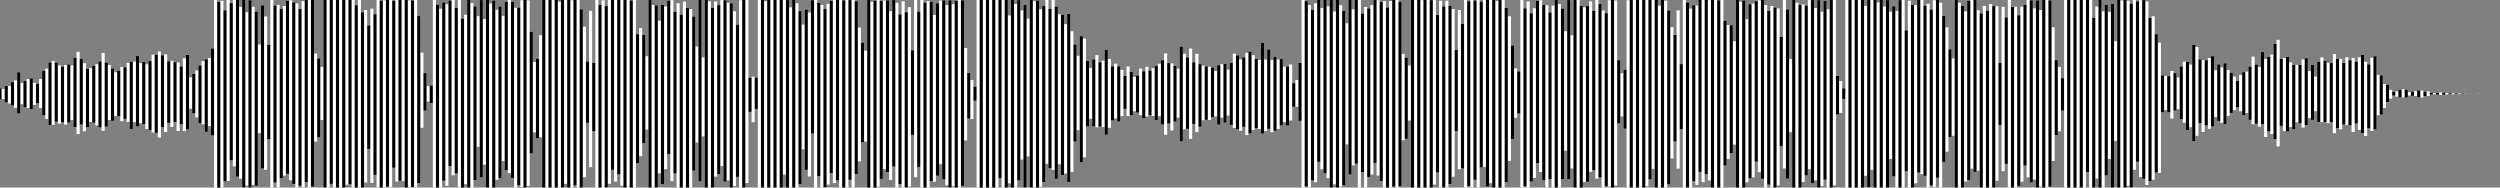 <svg xmlns="http://www.w3.org/2000/svg" width="800" height="60"><rect width="100%" height="100%" fill="#808080" stroke="none"/><path stroke="#fff" d="M0 28.248v3.58m1-3.376v3.213m1-4.121v5.236m1-5.259v5.585m1-6.815v7.416m1-7.976v8.797m1-11.407v13.213m1-9.779v6.795m1-7.409v8.422m1-9.078v9.257m1-9.483v9.893m1-8.436v7.021m1-6.725v6.259m1-7.792v9.317m1-11.925v14.217m1-14.908v16.102m1-18.111v20.057m1-20.526v20.457m1-19.927V38.97m1-18.066V39.57m1-18.207v17.765m1-18.334v19.103m1-19.284v18.646m1-18.353v17.472m1-19.943v22.249M25 16.6v26.3m1-24.077V39.88m1-19.654v21.78m1-20.062v18.745m1-18.865v17.212m1-18.002v18.239m1-18.722v19.585m1-20.507v21.137m1-23.836v24.975M34 20v20.544M35 20.8v17.602m1-16.516v16.766m1-15.527v13.978m1-14.494v14.577m1-15.759v17.365m1-17.3v16.56m1-17.966v18.963m1-19.371v21.586m1-21.556v19.38m1-21.14v22.506m1-20.253v19.24m1-19.61v19.911m1-19.171v20.741m1-21.746v22.079m1-24.149v24.916m1-24.907v24.986m1-26.012v27.533m1-26.329v22.99m1-23.313v24.906m1-22.696v19.714m1-19.836v21.189m1-20.759v19.165m1-19.052v21.935m1-20.652v18.488m1-21.115v23.294m1-24.374v23.835m1-16.667v10.068m1-11.162v12.654m1-13.747v15.023m1-16.615v18.483m1-19.886v20.192m1-20.776v23.224m1-23.577v21.723m1-24.852v27.831M69 .003v59.995m1-59.4v59.4M71 .249v59.75m1-56.703v54.751M73 .002v57.907M74 .994v50.319M75 .007v53.242M76 .002V56.54m1-54.363v55.012M78 .003v59.97m1-56.07v55.501M80 .059v59.938m1-57.822v56.988m1-55.462v55.753m1-45.217v28.366m1-40.89v52.216m1-48.666v49.066m1-39.988v30.21M87 .003v59.993m1-58.27v56.697m1-56.849v58.423m1-57.139V57.05m1-55.124v54.262M92 .277v55.365M93 .088v57.619M94 .76v58.102m1-57.767v58.902m1-57.095v56.572M97 .36v59.478M98 .005v58.251M99 .008v59.987m1-59.992v59.699m1-42.561V45.32m1-26.638v25.314m1-22.581v17.003m1-38.415v59.994m1-59.994v59.994m1-59.994v58.839m1-58.839v59.995m1-59.991v59.991m1-59.995v59.995m1-59.995v59.994m1-59.995v59.09m1-59.089v58.978m1-58.979V60m1-58.33v58.325m1-59.992v59.995m1-56.063v56.062m1-56.796v55.185m1-50.277v39.556m1-44.9v55.772m1-53.988v51.4m1-55.947v59.92M122 .16v59.837m1-59.9v59.899m1-59.988v59.746m1-59.737v59.906m1-59.692v53.451m1-53.679v58.095m1-58.096v57.884m1-57.882v57.934m1-57.936v59.996m1-59.885v59.773m1-59.788v59.741M133 .01v59.985m1-54.85V58.64m1-41.805v24.067m1-17.502v12.014m1-7.856v4.929m1-5.158v5.664m1-32.99v59.994m1-58.541v58.541m1-57.221v57.221m1-59.243v57.085m1-56.445v58.093m1-59.333v52.961m1-53.111v56.108m1-53.665v53.062m1-55.505v59.991m1-54.065v54.068m1-55.29v54.206m1-58.911v59.994m1-59.06v59.06m1-57.981v55.612m1-52.455v41.802m1-46.962v56.724m1-50.636v46.595m1-52.694v59.996m1-58.888v58.887m1-59.834v59.834m1-56.879v54.427m1-55.484v54.893m1-51.873v46.428m1-50.928v53.914m1-54.493v55.417m1-54.83v56.35m1-54.453v57.511m1-57.562v56.86m1-59.203v59.733m1-59.816v59.988m1-59.889v59.414m1-49.361v38.903m1-29.25V42.36m1-23.532V44.25m1-32.991v32.683m1-43.94v59.994m1-59.993v59.994m1-59.995v59.996m1-59.996v59.997m1-59.996v59.995M179 .51v59.488m1-59.996v59.993m1-59.991v58.821m1-58.823V60m1-59.929v59.913m1-59.98v59.293m1-59.29v59.991m1-57.039V59.99m1-51.429v48.163m1-37.061v19.64m1-35.861v50.06m1-33.351v21.83m1-41.966v59.981m1-58.474v58.474m1-59.904v59.906m1-58.051v57.984m1-59.929v58.817m1-58.818v54.364m1-54.358v58.104m1-58.1v55.815m1-55.818V59.41m1-59.408v59.996m1-59.996v59.997m1-59.841v59.84M203 .01v59.988m1-49.062v41.312m1-43.291v41.021m1-38.814v34.668m1-27.855v23.49m1-41.459v59.987m1-58.387v58.385m1-58.31v58.282m1-53.349v48.821m1-53.878v57.385m1-56.845v52.028m1-53.978v49.146m1-49.256v57.924m1-54.145v51.688m1-54.453v58.944m1-55.319v55.314M219 .53v59.468m1-57.413v57.41m1-57.115v57.118m1-54.713v49.321m1-39.767v30.756m1-45.584v58.017m1-39.71v25.328m1-43.644v59.99m1-59.619v59.623m1-57.514v57.512m1-59.536v56.045m1-54.85v54.059m1-55.71V53.17m1-53.105v58.077m1-57.241v56.834m1-56.703v58.967m1-56.4v55.964m1-51.665v48.698m1-56.534v59.934m1-59.992v59.992m1-59.991v58.58m1-33.752v10.965m1-11.29v14.59m1-14.265v10.034m1-34.865v59.991m1-59.991v59.996m1-59.609v59.609m1-59.996v59.995m1-59.995v59.996m1-59.991v59.989m1-59.994v59.996m1-59.994v59.992m1-59.99V55.89m1-55.878v59.986m1-57.647v57.646m1-59.994v59.995m1-59.019v59.018m1-56.444V58.91m1-51.069v39.946m1-44.749v51.318m1-50.353v52.459M260 .06v42.67m1-42.727v59.995m1-59.047v55.436m1-54.841V59.99m1-57.102v56.973m1-58.634v57.837m1-58.852v55.177m1-55.388v58.593m1-58.586v57.695m1-57.701v59.996M270 .1v59.898m1-59.994v59.995m1-59.984v57.512m1-57.521v59.99m1-59.61v55.302m1-46.882v42.827m1-37.971v31.906m1-29.377v29.108m1-45.297v59.997m1-59.433v59.43m1-59.775v59.777m1-59.997v59.74m1-59.484v56.978m1-57.094v53.958m1-54.001v54.971m1-51.517v54.005m1-57.533v53.265m1-52.394v59.103m1-55.409v54.305m1-58.46v59.559m1-56.082V59.98m1-57.676v57.439m1-43.679V43.15m1-43.144v56.668m1-52.937v49.678m1-53.41v59.986m1-59.21v59.215m1-59.608v59.588m1-59.433v57.441m1-53.169v53.32m1-57.092v55.186m1-56.063v52.348m1-52.423v57.325m1-55.777v57.618m1-59.174v59.879m1-58.614V59.63m1-59.311v59.676m1-59.993v59.991m1-59.912v59.407m1-44.104v29.56m1-21.584v14.609m1-12.345v12.458m1-10.405v4.559m1-32.227v59.988m1-59.994v59.994m1-59.994v59.994m1-59.995V60m1-59.998v59.9m1-59.9v59.996m1-59.996v59.996m1-59.995v57.031m1-57.031V60m1-59.998v59.989m1-55.034v53.691m1-58.646v59.996m1-58.737v58.737m1-59.986v57.71m1-54.373v47.722m1-49.519v58.444m1-54.042v44.093m1-50.044v59.995m1-59.605v59.56m1-59.81v59.851m1-57.025V59.78m1-57.969V58.22m1-58.217v52.444m1-49.632v51.019m1-53.831v54.39m1-52.31v55.133m1-52.633v48.015m1-47.899v51.349m1-48.332v47.848m1-51.082v53.742m1-48.207v44.989m1-40.788v31.091m1-27.455v23.819m1-30.095v40.368m1-39.606v37.993m1-30.858v21.004m1-18.76v16.28m1-18.987v21.432m1-22.79v23.067m1-20.789v20.607m1-21.112v21.234m1-24.71v27.167m1-24.247v22.056m1-19.689v17.307m1-18.17v17.534m1-16.698v17.697m1-16.572v14.821m1-12.853v10.525m1-13.565V37.12m1-14.095v13.882m1-12.283v11m1-11.45v11.851m1-14.098V36.85m1-14.037v14.984m1-16.423v15.892m1-14.717v14.325m1-15.05v15.305m1-16.072v17.336m1-18.001v16.789m1-17.923v20.601m1-22.77v26.05m1-22.969v19.364m1-19.265v21.494m1-20.692v17.865m1-16.95v15.672m1-22.747v30.33m1-28.049v24.171m1-22.988v22.867m1-25.712v28.934m1-24.534v19.735m1-22.45v25.066m1-21.755v20.04m1-19.542v17.43m1-17.237v17.108m1-16.96v17.052m1-16.853v15.884m1-14.747v14.566m1-16.435v19.055m1-19.332v17.07m1-17.218v18.849m1-17.015v14.745m1-16.894v19.895m1-22.811v23.793m1-23.273v23.655m1-22.325v22.825m1-23.499v22.247m1-23.7v26.354m1-26.765v26.229m1-25.059v23.97m1-22.746v22.111m1-21.785v22.097m1-27.582v29.035m1-23.7v22.909m1-26.146V41.24m1-22.057v23.124m1-24.151v23.706m1-22.806v22.217m1-22.391v21.271m1-18.818v17.733m1-17.818v18.926m1-19.57v17.951m1-11.954v7.564m1-8.567v8.571m1-14.037v18.55m1-38.675v59.989m1-59.62v59.327m1-58.078v58.37m1-56.902v54.658m1-56.711v57.281m1-58.32V51.8m1-49.226v51.59m1-54.161v55.454m1-53.429V57.02m1-57.017v59.994m1-56.322v55.302m1-58.973v59.994m1-58.363v58.089m1-56.236v55.858m1-51.882v38.725m1-46.178v55.831m1-52.851v49.925m1-52.91v52.377m1-52.356v59.97m1-55.683v50.799m1-52.901v57.786m1-57.285V56.61m1-54.961v54.207m1-55.825v52.095m1-52.07v56.127m1-55.541V57.99m1-57.615v59.621m1-57.609v57.61m1-59.665v59.631m1-59.96v59.75m1-59.749v59.991m1-59.37v58.996m1-42.384v27.601m1-26.405v25.971m1-23.442v17.605m1-38.566v59.998M453 0v59.987m1-59.984V60m1-59.951v59.949m1-59.996v59.987m1-59.987v59.995m1-59.966v59.957m1-59.983v59.042m1-54.288v50.439m1-54.967v59.768m1-57.985v57.959m1-59.758V59.99m1-58.164v57.077m1-56.017V56.55m1-40.557v25.986m1-38.773v50.932m1-46.527v46.318m1-53.92v59.989m1-59.627V59.56m1-59.556v59.994m1-59.847v57.393m1-57.542v59.994M474 .49v53.049m1-53.537v53.454m1-53.454v59.661m1-59.661v58.625m1-58.625v59.996m1-59.692v59.693m1-59.994v59.993m1-59.993v59.991m1-57.449v55.781m1-53.12v46.267m1-36.927v29.917m1-22.575V37.7m1-14.846v13.474m1-36.322v59.99m1-57.334v56.932m1-59.138v59.542m1-55.756v53.872m1-55.464v54.259m1-56.632V52.18m1-52.085v54.953m1-53.461v56.125m1-56.073v58.325m1-55.99v53.361m1-55.536v58.198m1-59.993v59.994m1-58.757v58.744m1-57.252v54.57m1-47.325v38.238m1-48.204v57.359m1-46.08v42.615m1-53.904v59.991m1-59.988v59.99m1-58.118V60m1-57.65v55.879m1-56.264v56.203m1-57.73v54.535m1-51.451v50.932m1-54.429V57.19m1-55.882v55.475m1-53.425v56.639m1-55.763v55.393m1-59.541v59.672m1-59.755v59.993m1-59.833v59.216m1-40.113v20.26m1-16.101v13.87m1-15.02v18.892m1-41.082v59.91M522 0v59.999m1-59.997v59.997M524 0v59.992m1-59.987v59.993m1-59.993v59.992m1-59.994v59.651m1-59.652v57.404m1-57.403v54.043m1-54.043v59.994m1-58.193V59.98m1-59.975v59.99m1-59.793V59.99m1-56.632v55.653m1-50.328v42.02m1-39.503v34.096m1-41.987v50.648m1-33.432v20.808m1-41.331v59.994M540 .78v59.195m1-57.229v57.25m1-58.327v56.344m1-56.249v57.421m1-59.181v54.995m1-54.998v58.276m1-58.275v55.784m1-55.739v57.695m1-57.74v59.996m1-59.996v59.996m1-59.91v59.909m1-59.991v59.991m1-53.381v46.371m1-44.966V50.91m1-42.852v40.921m1-35.746v33.031m1-46.261v59.995M557 .55v59.447m1-59.848v59.847m1-53.861V58.35m1-57.013v55.704m1-55.865v55.57M562 .37v51.383m1-51.678v55.046m1-55.116v57.202m1-55.611v58.401m1-56.499v55.601m1-57.181v58.079m1-57.605v57.604m1-57.306v56.629m1-47.524v35.038m1-46.821v53.889m1-50.891v54.161m1-38.293v23.406m1-42.282v59.995m1-59.139v59.14m1-58.44V59.99m1-58.56v56.814m1-56.501v54.411m1-56.137v54.122m1-54.117v58.604m1-56.014v55.092m1-57.655v59.949m1-56.235V59.55m1-59.256v57.215m1-54.569v57.058m1-59.995v59.993m1-59.992v59.282m1-34.986v12.331m1-10.707v10.199m1-7.857v3.399m1-31.662V60m1-60v60m1-59.998V60m1-59.997v59.994m1-59.992v59.993m1-59.996v59.996m1-58.112v54.363m1-56.245v59.874m1-59.874v54.36m1-54.356v59.988M601 .81v59.188m1-59.996v59.993m1-57.911v57.914m1-59.984v59.984m1-56.234v47.115m1-48.864v54.428m1-52.963v56.505m1-59.971v59.973m1-59.985v59.995m1-50.268v45.096m1-54.618V59.97m1-58.402v58.43m1-58.405V58.67m1-58.667v55.244m1-55.245v55.73m1-53.892v54.445m1-55.105v58.816m1-56.97v56.322m1-59.289v59.754m1-59.809v56.865m1-56.012v59.139m1-54.871v46.686m1-43.053v39.795m1-32.783v28.046m1-25.12v24.75m1-43.44v59.99m1-59.113v59.114m1-58.16v58.161m1-56.365v54.43m1-57.819v57.368m1-57.609v53.939m1-53.94v55.012m1-51.741v51.354m1-50.353v55.723m1-58.106v58.104m1-56.524v56.527m1-58.688v58.687m1-58.036v58.037m1-58.015v55.863m1-37.691v19.871m1-37.839v52.599m1-49.22v46.873m1-52.431v59.986m1-57.753v57.754m1-57.845v57.845m1-55.115v54.656m1-57.391v56.01m1-56.631V52.99m1-52.983v56.74m1-56.654v58.324m1-55.76v54.797m1-57.356v59.9m1-56.789v56.488m1-59.688v59.99m1-59.995v59.992m1-59.892v59.628m1-51.057v42.814m1-32.256v23.973m1-21.793v20.612m1-17.018v10.4M661 0v59.999m1-59.997v59.996m1-59.994v59.995m1-59.998v59.998m1-59.99v59.984m1-59.991v59.996m1-59.996v59.982m1-59.982v55.015m1-55.014v59.995m1-54.307v54.293m1-57.929V57.14m1-57.135v59.991m1-56.383v56.385m1-58.43v54.589m1-52.336v47.063m1-49.683V59.99m1-46.814v31.895m1-45.065v59.992m1-59.857v59.856m1-59.996v59.998m1-59.808V59.48m1-58.329v58.767m1-59.916v54.33m1-53.896v51.317m1-51.72v56.621m1-56.639v57.193m1-56.759v58.745m1-53.418v52.167m1-52.736v52.312m1-46.585v44.287m1-41.574v41.688m1-31.238v11.841m1-11.646v10.937m1-10.865v11.585m1-13.235v15.207m1-14.507v11.985m1-10.617v10.147m1-13.688v16.926m1-18.434v19.536m1-19.476v21.851m1-20.966v20.028m1-26.345v30.796m1-30.121v28.407m1-24.431v20.405m1-20.223v23.01m1-22.936v20.879m1-21.6v22.672m1-23.232v22.477m1-18.013v15.025m1-16.869v18.079m1-17.113v17.723m1-19.065v19.444m1-17.256V37.08m1-13.808v12.869m1-11.646v10.752m1-9.391v8.496m1-10.387v11.647m1-12.535v13.801m1-13.945v13.212m1-14.842V38.35m1-20.245v21.653m1-19.102v18.938m1-18.157v19.117m1-23.897v23.065m1-20.818v24.913m1-25.648V42.06m1-24.589v25.418m1-28.88v30.522m1-31.795v34.11m1-27.999v21.44m1-21.73v23.388m1-23.724v23.88m1-22.16v20.67m1-19.826v20.583m1-20.611v18.39m1-18.387v18.674m1-20.421v21.815m1-22.213v21.409m1-17.274v15.063m1-17.08v17.629m1-13.857v11.08m1-15.843v19.273m1-20.652v20.724m1-19.607v19.571m1-18.96v19.367m1-19.278v18.967m1-21.863v25.347m1-23.756v22.136m1-22.187v22.551m1-21.221v19.719m1-21.553v21.729m1-20.758v20.822m1-21.557V42.26m1-22.476v19.718m1-21.157V41.58m1-24.04v25.001m1-22.788v23.76m1-22.92v20.488m1-22.616v23.451m1-23.926v23.446m1-17.487v12.92m1-12.763v12.621m1-9.84v7.655m1-7.425v5.532m1-3.909v2.822m1-2.193v1.234m1-1.361v1.664m1-2.188v2.476m1-2.625v2.598m1-2.472v2.523m1-1.733v1.079m1-1.256v1.377m1-1.534v1.575m1-1.767v2.196M775 29v2.198m1-1.886v1.423m1-1.459v1.454m1-1.033v.586m1-.494v.389m1-.51v.652m1-.723v.755m1-.691v.624m1-.537v.484m1-.391v.322m1-.289v.289m1-.273v.213m1-.197v.189m1-.175v.16m1-.102v.041m1-.037v.036m1-.029v.024m1-.031v.033m1-.033v.034m1-.033v.032m1-.028v.028m1-.024v.017m1-.017v.016m1-.015v.015m1-.015v.015"/><path stroke="rgba(0, 0, 0, 1)" d="M0 28.248v3.58m2-4.284v5.236m2-6.489v7.416m2-10.586v13.213m2-10.393v8.422m2-9.304v9.893m2-8.14v6.259m2-10.4v14.217m2-16.917v20.057m2-19.996V38.97m2-17.607v17.765m2-18.515v18.646m2-20.824v22.249m2-21.861V39.88m2-17.936v18.745m2-19.655v18.239m2-19.644v21.137M34 20v20.544m2-18.658v16.766m2-16.043v14.577m2-15.694v16.56m2-18.374v21.586m2-23.316v22.506m2-20.623v19.911m2-20.176v22.079m2-24.14v24.986m2-24.808v22.99m2-21.103v19.714m2-19.406v19.165m2-17.769v18.488m2-22.195v23.835m2-17.761v12.654m2-15.339v18.483m2-20.47v23.224m2-26.706v27.831m2-42.72v59.4m2-56.702v54.751M74 .994v50.319M76 .002V56.54M78 .003v59.97M80 .059v59.938m2-56.296v55.753m2-57.741v52.216m2-39.588v30.21m2-42.825v56.697m2-55.565V57.05M92 .277v55.365M94 .76v58.102m2-55.96v56.572M98 .005v58.251m2-58.253v59.699m2-41.02v25.314m2-43.993v59.994m2-59.994v58.839m2-58.835v59.991m2-59.995v59.994m2-59.994v58.978m2-57.311v58.325m2-56.06v56.062m2-51.888v39.556m2-43.116v51.4M122 .16v59.837m2-59.989v59.746m2-59.523v53.451m2-53.68v57.884m2-57.884v59.996m2-59.9v59.741m2-54.694V58.64m2-35.24v12.014m2-8.085v5.664m2-31.537v58.541m2-59.243v57.085m2-57.685v52.961m2-50.668v53.062m2-49.579v54.068m2-59.995v59.994m2-57.981v55.612m2-57.615v56.724m2-56.735v59.996m2-59.835v59.834m2-57.936v54.893m2-56.373v53.914m2-53.906v56.35m2-54.504v56.86m2-59.286v59.988m2-49.836v38.903m2-30.236V44.25m2-44.248v59.994m2-59.994v59.996m2-59.995v59.995m2-59.996v59.993m2-59.993V60m2-59.996v59.293m2-56.338V59.99m2-40.327v19.64m2-19.152v21.83m2-40.459v58.474m2-58.049v57.984m2-59.93v54.364m2-54.354v55.815m2-55.824v59.996m2-59.84v59.84m2-49.062v41.312m2-41.084v34.668m2-45.824v59.987m2-58.312v58.282m2-58.406v57.385m2-58.795v49.146m2-45.477v51.688m2-50.828v55.314m2-57.407v57.41m2-54.71v49.321m2-54.595v58.017m2-58.026v59.99m2-57.51v57.512m2-58.341v54.059m2-55.647v58.077m2-57.11v58.967m2-52.101v48.698m2-56.592v59.992m2-35.163v10.965m2-10.965v10.034m2-34.865v59.996m2-59.996v59.995m2-59.99v59.989m2-59.992v59.992m2-59.984v59.986m2-59.995v59.995m2-56.445V58.91m2-55.872v51.318M260 .06v42.67m2-41.779v55.436m2-53.499v56.973m2-59.649v55.177m2-55.381v57.695M270 .1v59.898m2-59.983v57.512m2-57.141v55.302m2-42.026v31.906m2-45.566v59.997m2-59.778v59.777m2-59.741v56.978m2-57.137v54.971m2-55.045v53.265m2-48.7v54.305m2-54.983V59.98m2-43.916V43.15m2-39.413v49.678m2-52.634v59.215m2-59.453v57.441m2-56.941v55.186m2-56.138v57.325m2-57.333v59.879m2-59.643v59.676m2-59.914v59.407m2-36.128v14.609m2-10.292v4.559m2-32.233v59.994m2-59.995V60m2-59.998v59.996m2-59.995v57.031m2-57.032v59.989m2-59.989v59.996m2-59.986v57.71m2-56.17v58.444m2-59.993v59.995m2-59.855v59.851m2-58.183V58.22m2-55.405v51.019m2-51.751v55.133m2-52.517v51.349m2-51.566v53.742m2-44.006v31.091m2-33.731v40.368m2-32.471v21.004m2-21.467v21.432m2-20.512v20.607m2-24.588v27.167m2-21.88v17.307m2-17.334v17.697m2-14.604v10.525m2-11.804v13.882m2-12.733v11.851m2-13.212v14.984m2-15.248v14.325m2-15.817v17.336m2-19.135v20.601m2-19.689v19.364m2-18.463v17.865m2-24.025v30.33m2-26.866v22.867m2-21.312v19.735m2-19.139v20.04m2-19.349v17.108m2-16.761v15.884m2-16.616v19.055m2-19.48v18.849m2-19.164v19.895m2-22.291v23.655m2-22.999v22.247m2-24.111v26.229m2-23.835v22.111m2-27.27v29.035m2-26.937V41.24m2-23.084v23.706m2-22.98v21.271m2-18.903v18.926m2-13.573v7.564m2-14.033v18.55m2-38.306v59.327m2-56.61v54.658m2-57.75V51.8m2-51.797v55.454m2-55.454v59.994m2-59.993v59.994m2-56.51v55.858m2-59.335v55.831m2-55.836v52.377m2-48.069v50.799m2-52.4V56.61m2-56.579v52.095m2-51.484V57.99m2-55.603v57.61m2-59.994v59.75m2-59.128v58.996m2-41.188v25.971m2-44.403v59.998m2-59.996V60m2-59.998v59.987m2-59.958v59.957m2-55.229v50.439m2-53.184v57.959m2-58.147v57.077m2-42.91v25.986m2-34.368v46.318m2-53.558V59.56m2-59.409v57.393M474 .49v53.049m2-53.537v59.661m2-59.661v59.996m2-59.993v59.993m2-57.451v55.781m2-43.78v29.917m2-21.611v13.474m2-33.666v56.932m2-55.352v53.872m2-57.837V52.18m2-50.593v56.125m2-53.738v53.361m2-57.331v59.994m2-57.265v54.57m2-57.291v57.359m2-57.369v59.991m2-58.116V60m2-58.035v56.203m2-54.646v50.932m2-53.146v55.475m2-52.549v55.393m2-59.624v59.993m2-40.73v20.26m2-17.251v18.892M522 0v59.999M524 0v59.992m2-59.987v59.992m2-59.995v57.404m2-57.403v59.994m2-59.992v59.99m2-56.637v55.653m2-47.811v34.096m2-24.771v20.808M540 .78v59.195m2-58.306v56.344m2-58.009v54.995m2-54.997v55.784m2-55.784v59.996m2-59.91v59.909m2-53.381v46.371m2-44.929v40.921m2-48.976v59.995m2-59.849v59.847m2-58.659v55.704M562 .37v51.383m2-51.748v57.202m2-53.709v55.601m2-56.707v57.604m2-48.201v35.038m2-43.823v54.161m2-57.169v59.995m2-58.439V59.99m2-58.247v54.411m2-56.132v58.604m2-58.577v59.949m2-59.704v57.215m2-57.506v59.993m2-35.696v12.331m2-8.365v3.399M592 0v60m2-59.997v59.994m2-59.995v59.996m2-59.994v59.874m2-59.87v59.988m2-59.994v59.993m2-59.981v59.984m2-57.983v54.428m2-56.429v59.973m2-50.258v45.096m2-53.257v58.43m2-59.995v55.244m2-53.407v54.445m2-53.259v56.322m2-59.344v56.865m2-51.744v46.686m2-36.041v28.046m2-43.81v59.99m2-58.159v58.161m2-59.754v57.368m2-57.61v55.012m2-50.74v55.723m2-56.526v56.527m2-58.037v58.037m2-39.843v19.871m2-34.46v46.873m2-50.198v57.754m2-55.115v54.656m2-58.012V52.99m2-52.897v58.324m2-58.319v59.9m2-59.989v59.99m2-59.895v59.628m2-40.499v23.973m2-18.199v10.4m2-35.405v59.996m2-59.997v59.998m2-59.997v59.996m2-59.996v55.015m2-49.326v54.293m2-59.979v59.991m2-58.428v54.589m2-54.956V59.99m2-59.984v59.992m2-59.997v59.998m2-58.848v58.767m2-59.482v51.317m2-51.738v57.193m2-51.432v52.167m2-47.009v44.287m2-31.124v11.841m2-11.574v11.585m2-12.535v11.985m2-14.158v16.926m2-18.374v21.851m2-27.283v30.796m2-26.145v20.405m2-20.149v20.879m2-22.16v22.477m2-19.857v18.079m2-18.455v19.444m2-16.403v12.869m2-10.285v8.496m2-11.275v13.801m2-15.575V38.35m2-17.694v18.938m2-22.937v23.065m2-21.553V42.06m2-28.051v30.522m2-25.684v21.44m2-22.066v23.88m2-21.316v20.583m2-20.608v18.674m2-20.819v21.409m2-19.291v17.629m2-18.62v19.273m2-19.535v19.571m2-18.871v18.967m2-20.272v22.136m2-20.857v19.719m2-20.582v20.822m2-20.329v19.718m2-21.962v25.001m2-21.948v20.488m2-23.091v23.446m2-17.33v12.621m2-9.61v5.532m2-3.28v1.234m2-1.885v2.476m2-2.499v2.523m2-1.91v1.377m2-1.726v2.196m2-1.843v1.423m2-1.038v.586m2-.615v.652m2-.659v.624m2-.444v.322m2-.273v.213m2-.183v.16m2-.098v.036m2-.036v.033m2-.032v.032m2-.024v.017m2-.016v.015"/></svg>